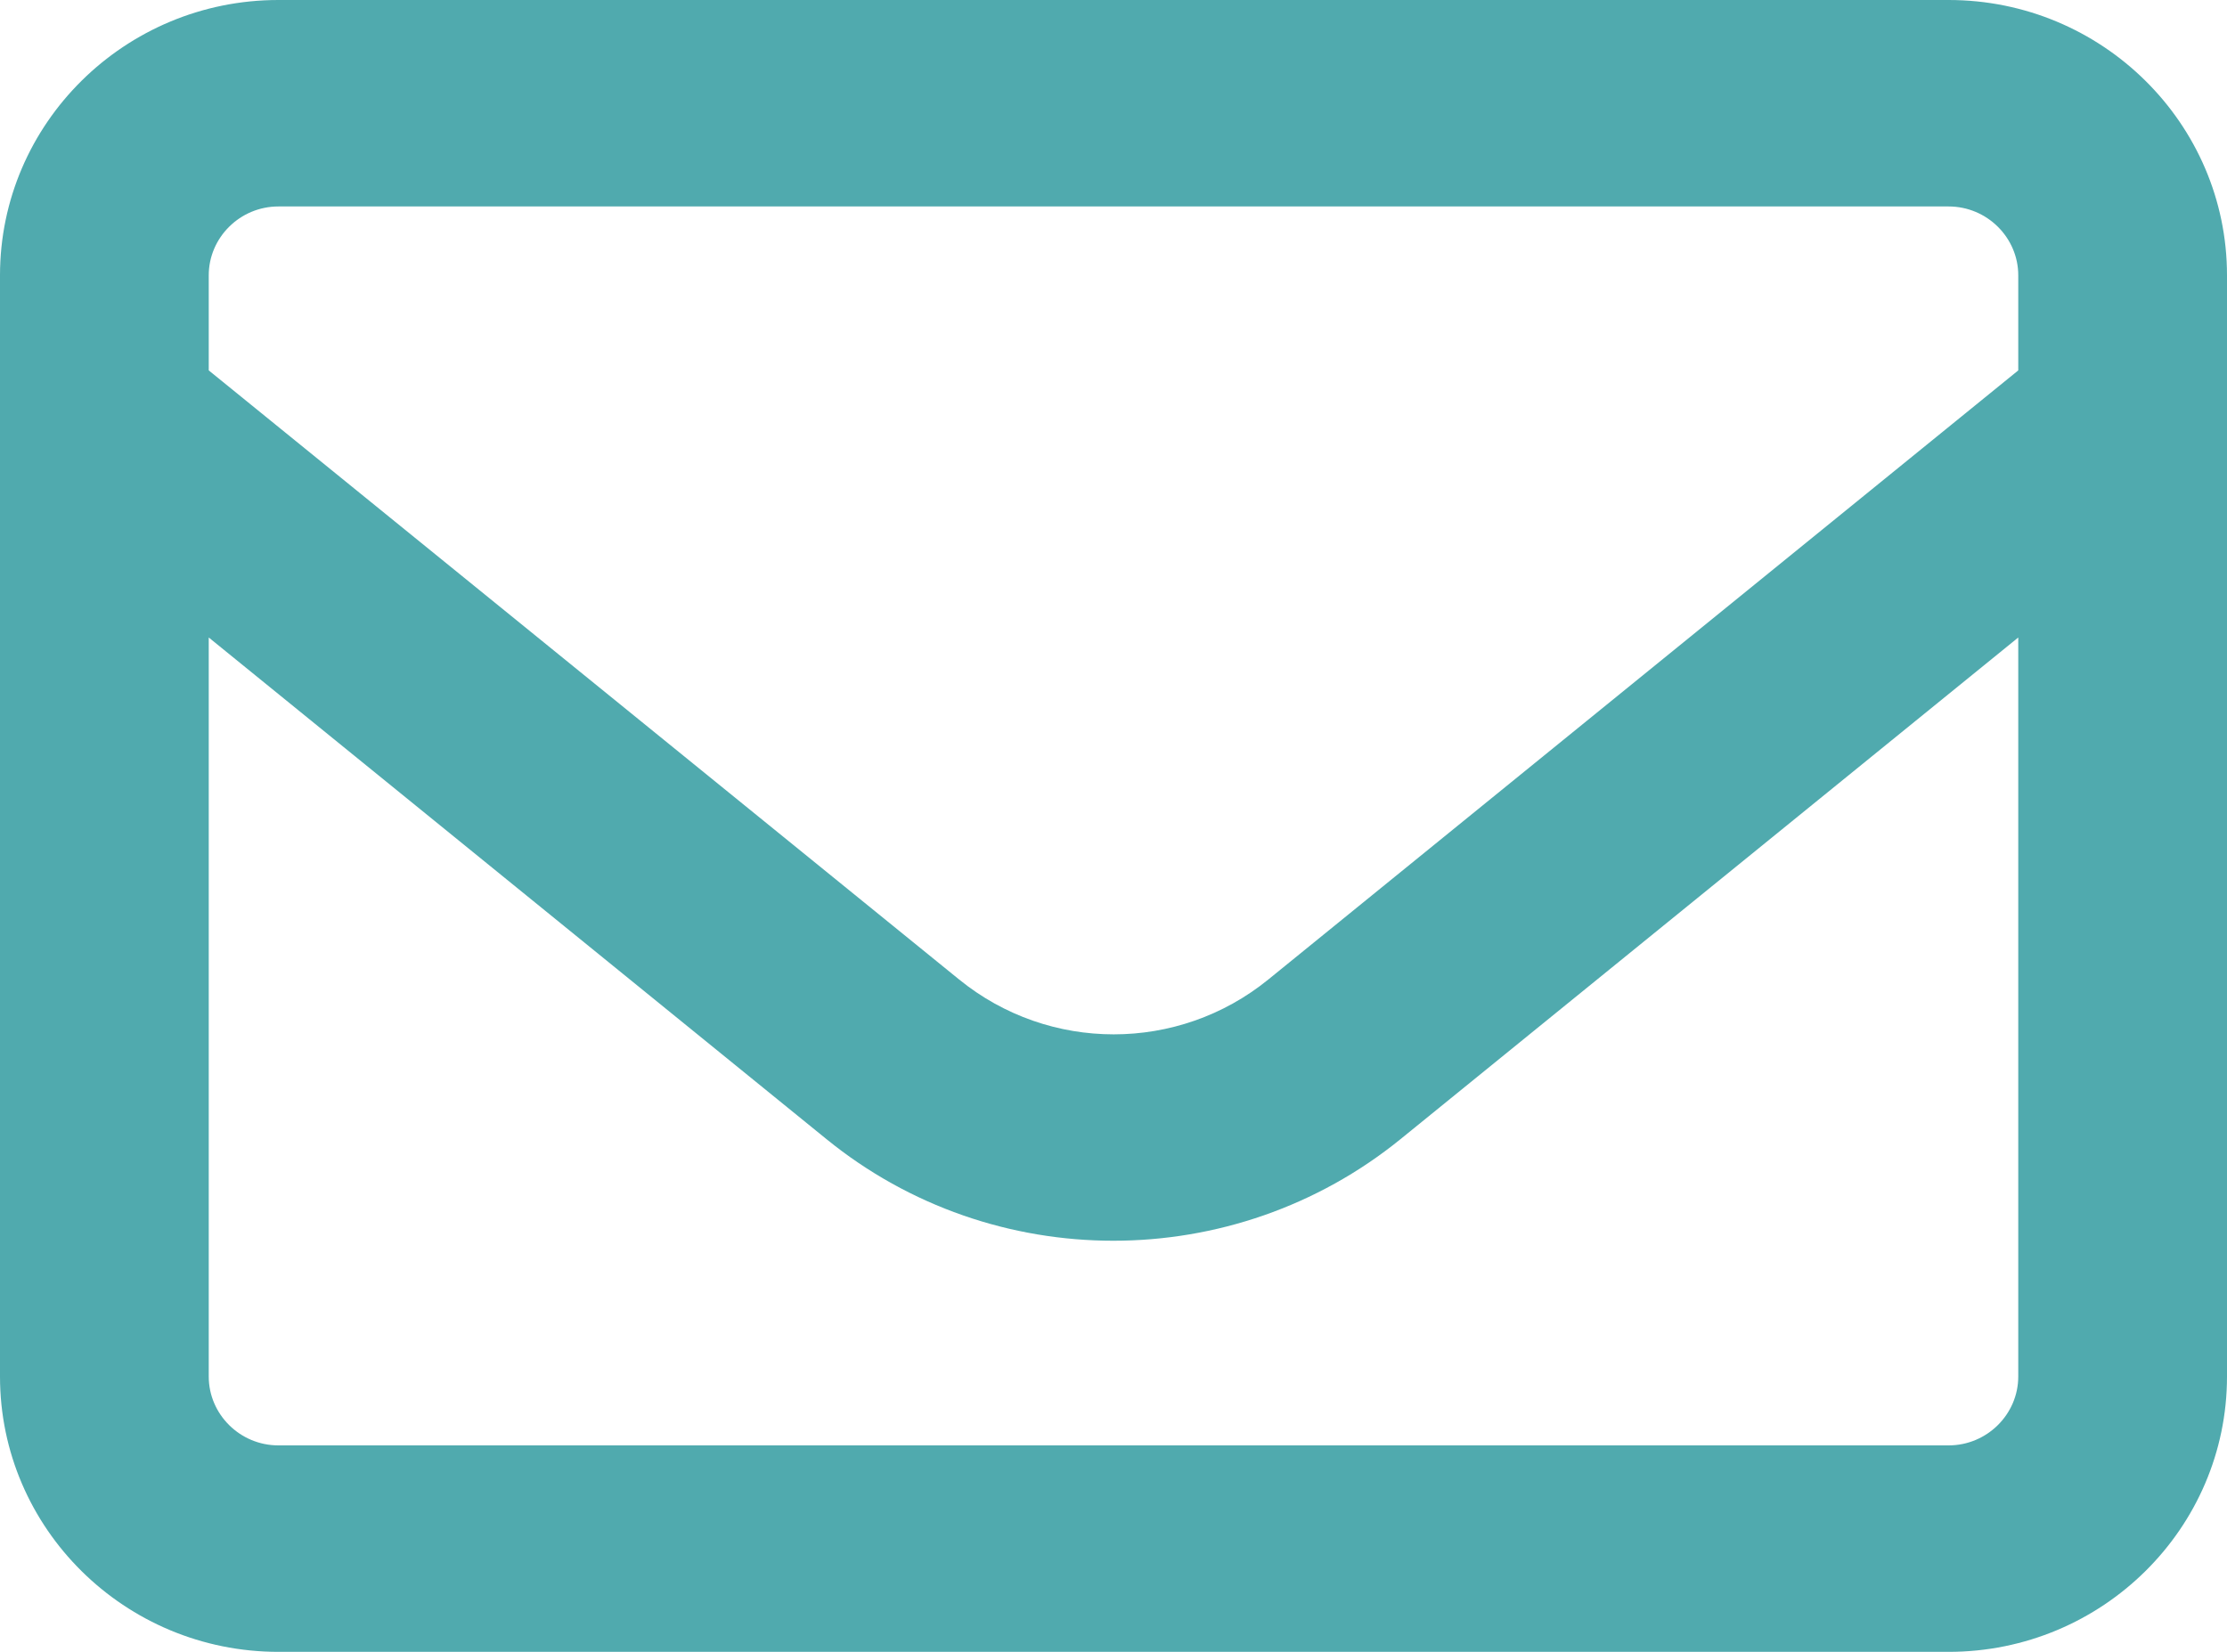 <svg width="30px" height="22.258px" viewBox="0 0 30 22.258" version="1.1" xmlns="http://www.w3.org/2000/svg" xmlns:xlink="http://www.w3.org/1999/xlink">
    <title>envelope-regular</title>
    <g id="Page-1" stroke="none" stroke-width="1" fill="none" fill-rule="evenodd">
        <g id="Studio-overview" transform="translate(-1042, -1258.75)" fill="#50AAAE" fill-rule="nonzero">
            <g id="Group-32" transform="translate(1042, 946)">
                <g id="Group-31" transform="translate(0, 311.75)">
                    <g id="envelope-regular" transform="translate(0, 1)">
                        <path d="M3.75,2.782 C3.234,2.782 2.812,3.2 2.812,3.71 L2.812,4.991 L12.92,13.198 C14.133,14.184 15.873,14.184 17.086,13.198 L27.188,4.991 L27.188,3.71 C27.188,3.2 26.766,2.782 26.25,2.782 L3.75,2.782 Z M2.812,8.59 L2.812,18.548 C2.812,19.058 3.234,19.476 3.75,19.476 L26.25,19.476 C26.766,19.476 27.188,19.058 27.188,18.548 L27.188,8.59 L18.867,15.349 C16.617,17.175 13.377,17.175 11.133,15.349 L2.812,8.59 Z M0,3.71 C0,1.664 1.682,0 3.75,0 L26.25,0 C28.318,0 30,1.664 30,3.71 L30,18.548 C30,20.595 28.318,22.258 26.25,22.258 L3.75,22.258 C1.682,22.258 0,20.595 0,18.548 L0,3.71 Z" id="Shape"></path>
                    </g>
                </g>
            </g>
        </g>
    </g>
</svg>